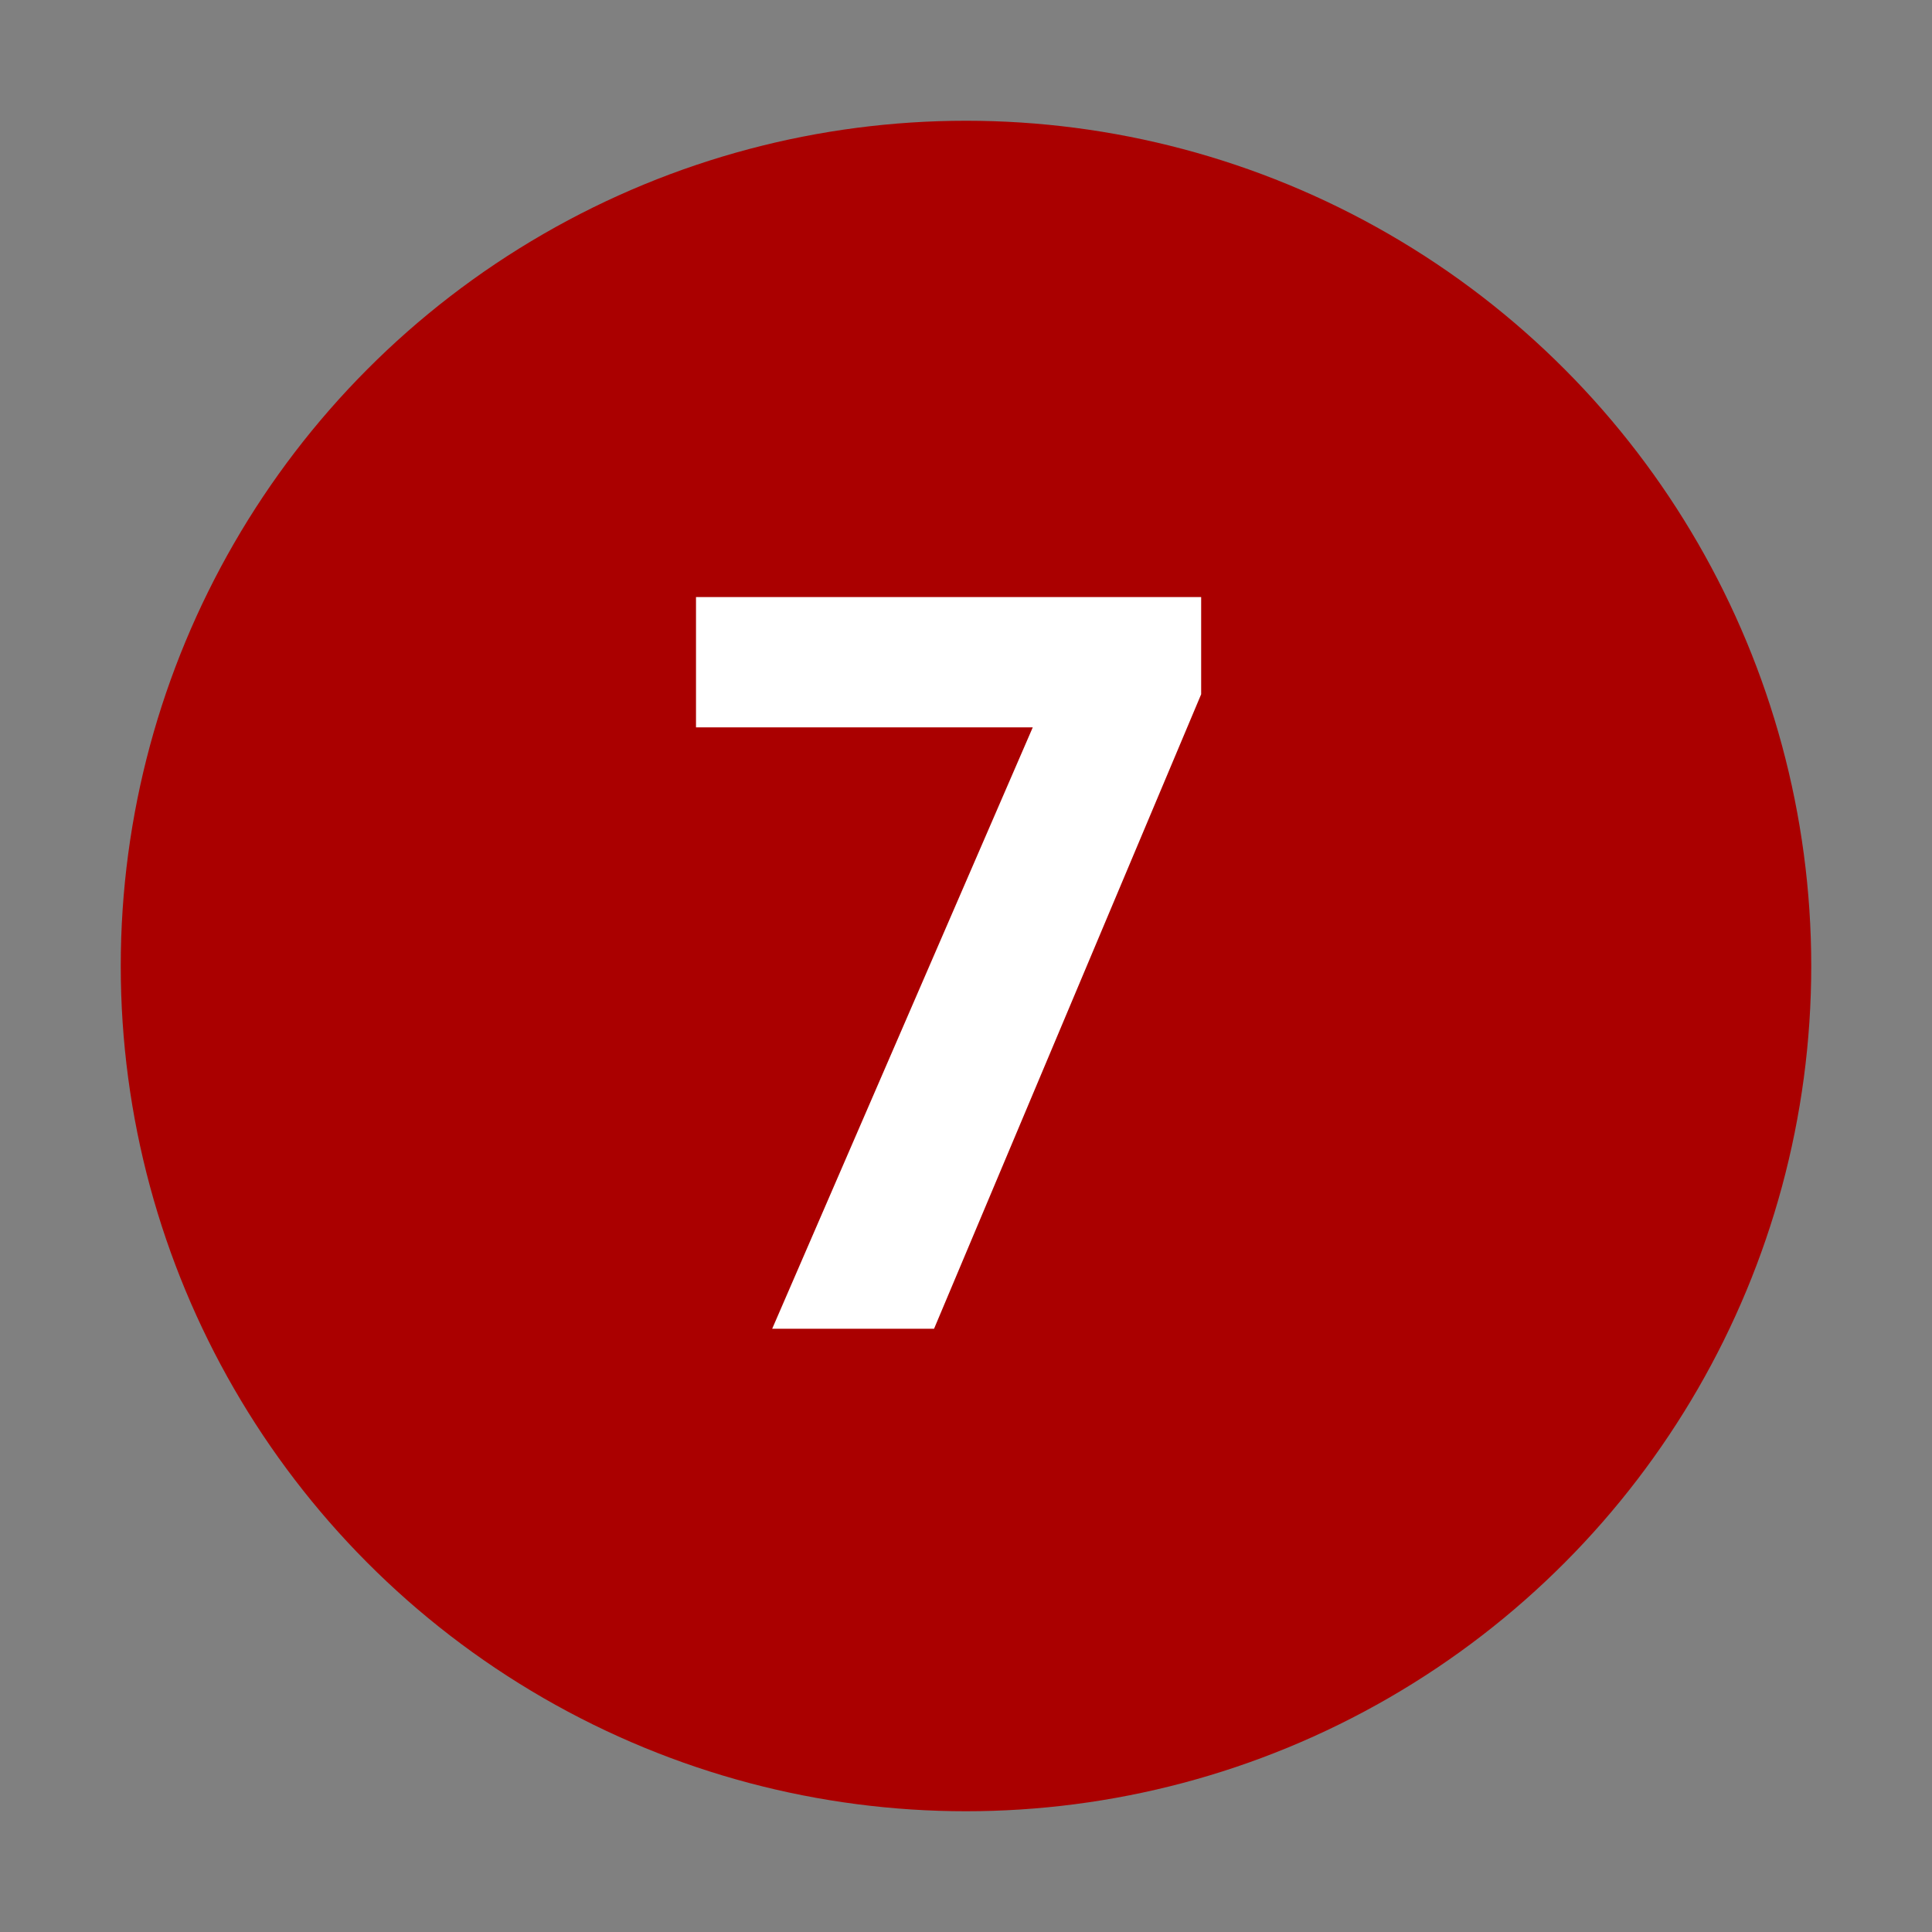 <?xml version="1.0" encoding="UTF-8" standalone="no"?>
<!-- Created with Inkscape (http://www.inkscape.org/) -->

<svg
   xmlns:svg="http://www.w3.org/2000/svg"
   xmlns="http://www.w3.org/2000/svg"
   version="1.0"
   width="32"
   height="32"
   id="svg2">
  <rect width="100%" height="100%" fill="#808080" stroke="none"/>
  <defs
     id="defs15" />
  <circle
     cx="16"
     cy="16"
     r="14"
     id="circle"
     style="fill:#aa0000" />
  <g
     id="text2820"
     style="font-size:10px;font-style:normal;font-variant:normal;font-weight:normal;font-stretch:normal;text-align:start;text-anchor:start;fill:#ffffff;fill-opacity:1;stroke:none;font-family:Droid Sans;-inkscape-font-specification:Droid Sans">
    <path
       d="m 12.79,22.008 4.316,-9.961 -5.578,0 0,-2.158 8.367,0 0,1.61 -4.424,10.509 -2.681,0"
       id="path2832"
       style="font-size:17px;font-weight:bold;fill:#ffffff;-inkscape-font-specification:Bitstream Vera Sans Bold" />
  </g>
</svg>
